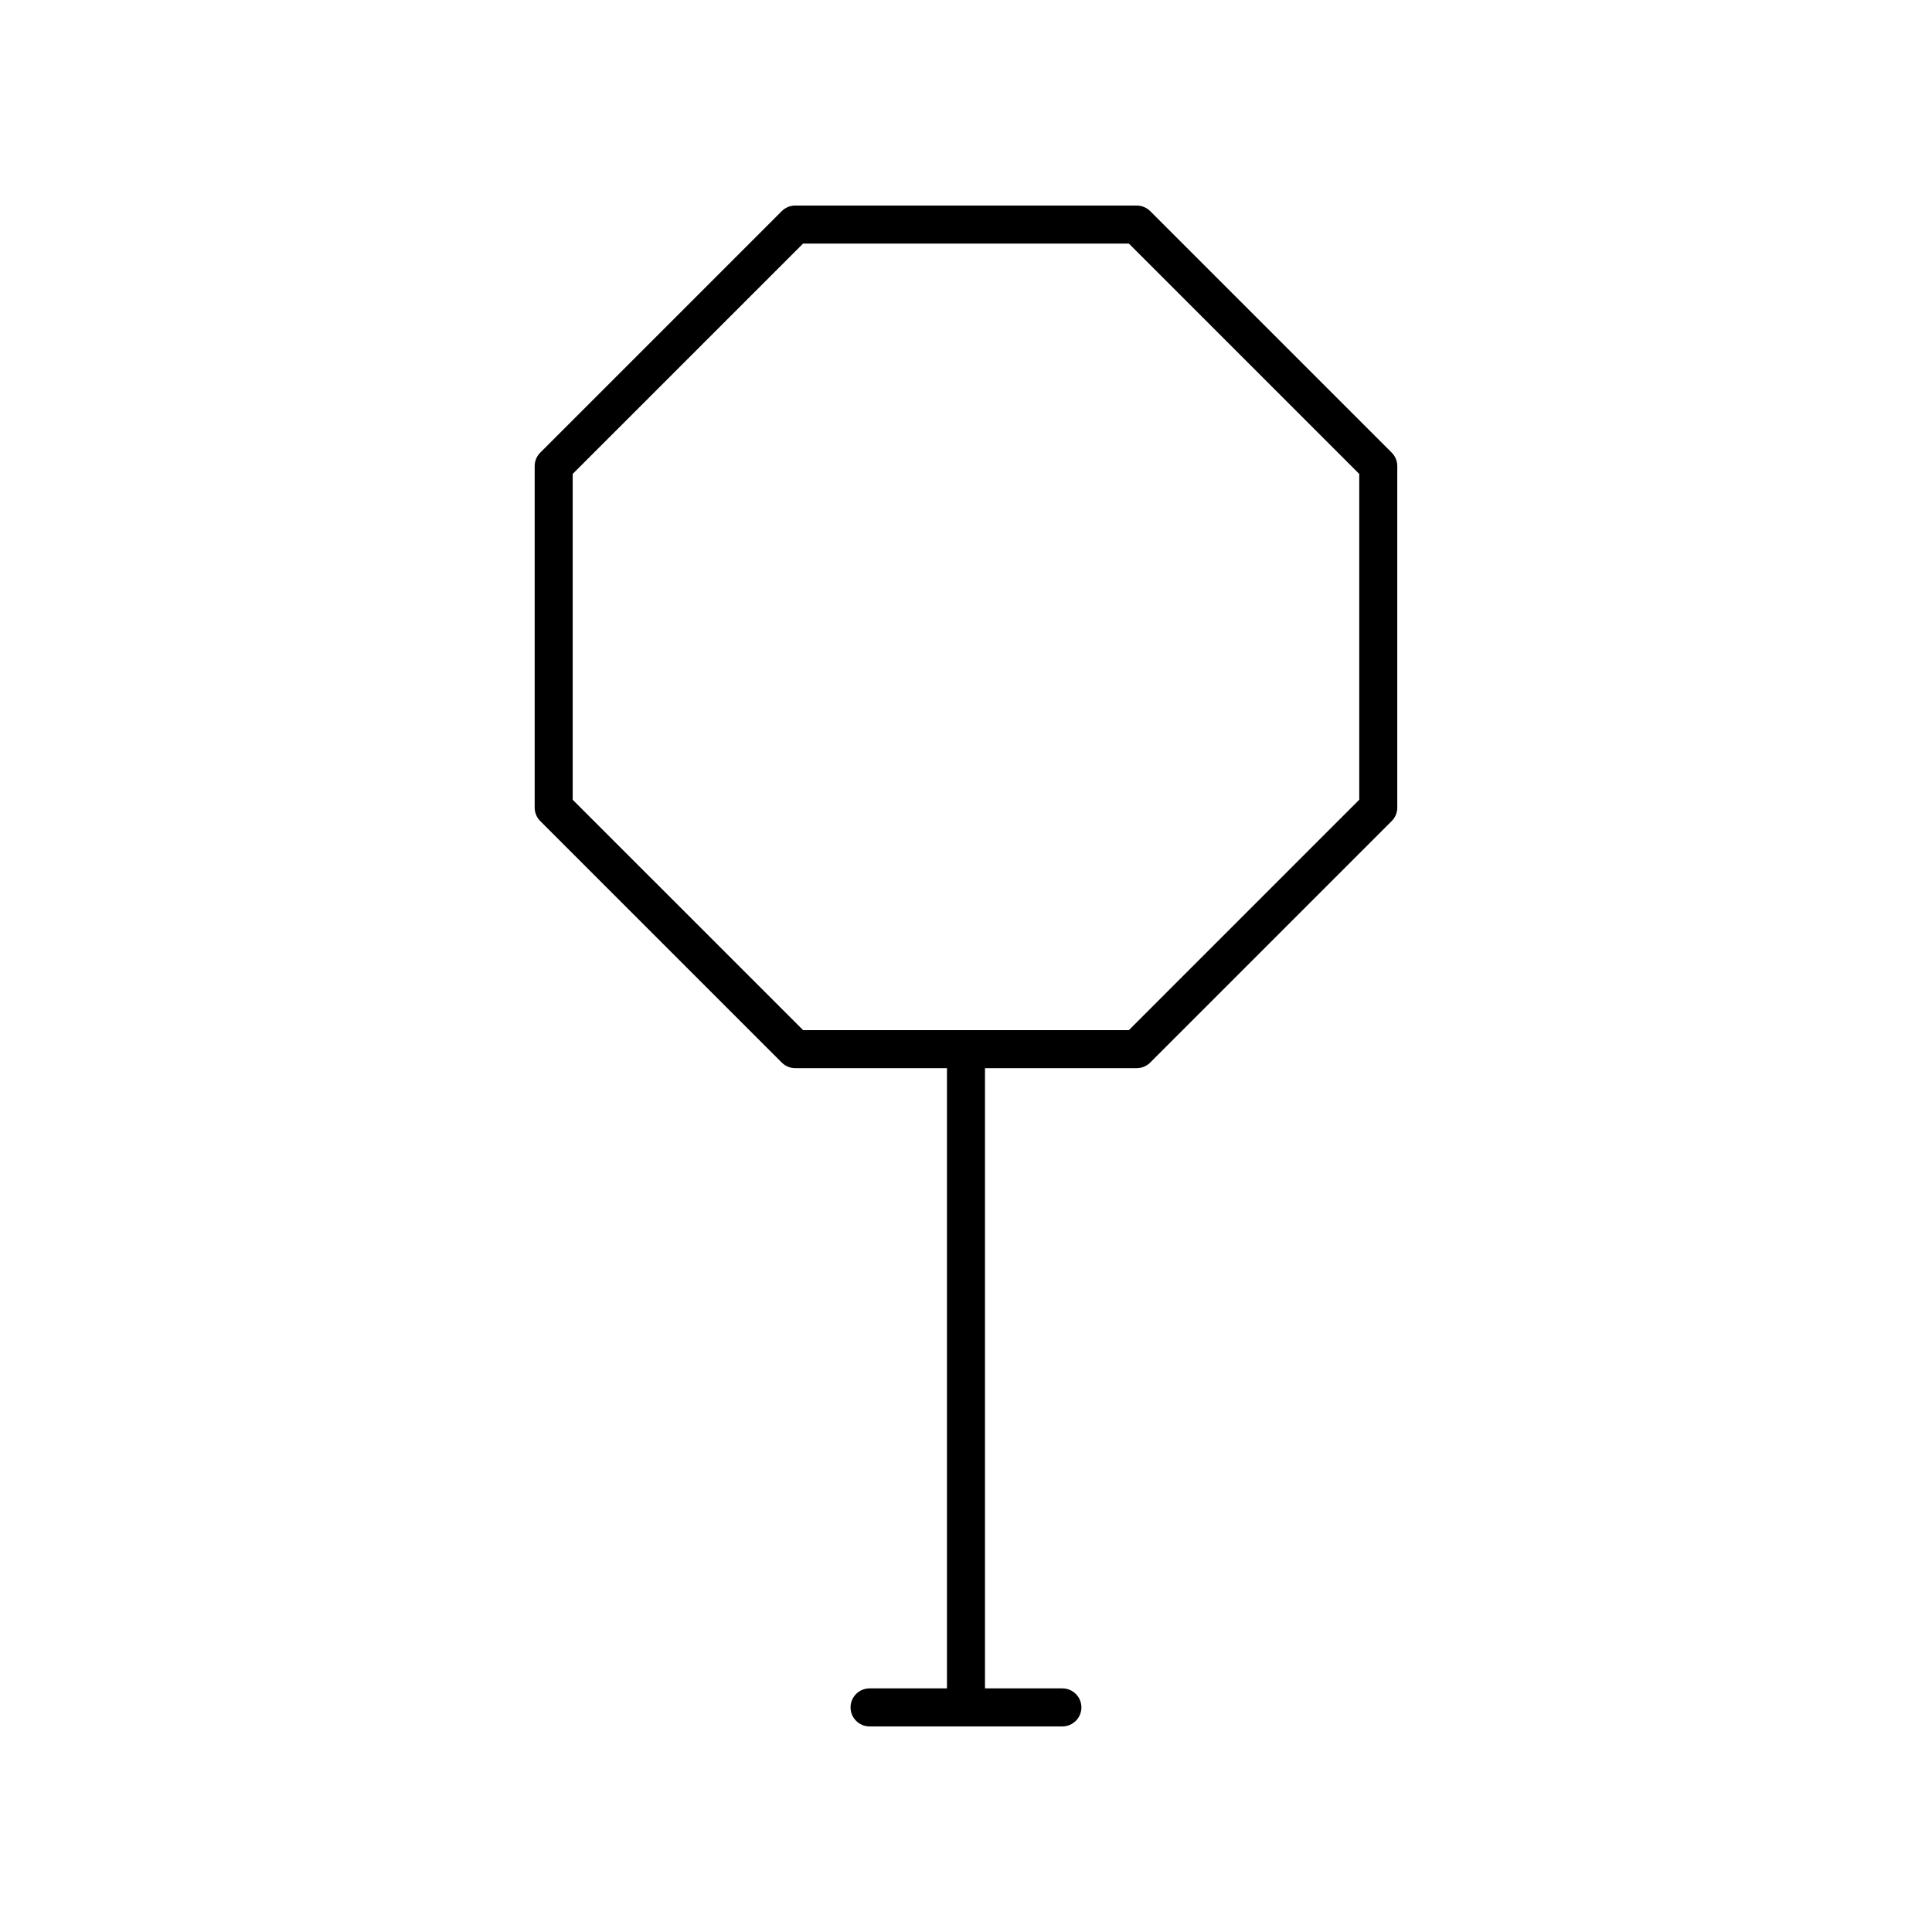 <?xml version="1.0" encoding="UTF-8"?>
<!-- Uploaded to: ICON Repo, www.svgrepo.com, Generator: ICON Repo Mixer Tools -->
<svg fill="#000000" width="800px" height="800px" version="1.1" viewBox="144 144 512 512" xmlns="http://www.w3.org/2000/svg">
 <path d="m445.25 427.07c1.336 0 2.617-0.531 3.562-1.477l64.004-64.004c0.945-0.945 1.477-2.227 1.477-3.562v-90.516c0-1.336-0.531-2.617-1.477-3.562l-64.004-64.004c-0.945-0.941-2.227-1.473-3.562-1.473h-90.512c-1.336 0-2.617 0.531-3.562 1.477l-64.004 64.004c-0.945 0.945-1.477 2.227-1.477 3.562v90.512c0 1.336 0.531 2.617 1.477 3.562l64.004 64.004c0.945 0.945 2.227 1.477 3.562 1.477h40.219v164.37h-20.512c-2.781 0-5.039 2.254-5.039 5.039 0 2.781 2.254 5.039 5.039 5.039h51.098c2.781 0 5.039-2.254 5.039-5.039 0-2.781-2.254-5.039-5.039-5.039h-20.512v-164.37zm-149.48-71.129v-86.344l61.055-61.051h86.34l61.051 61.051v86.34l-61.051 61.055h-86.34z"/>
</svg>